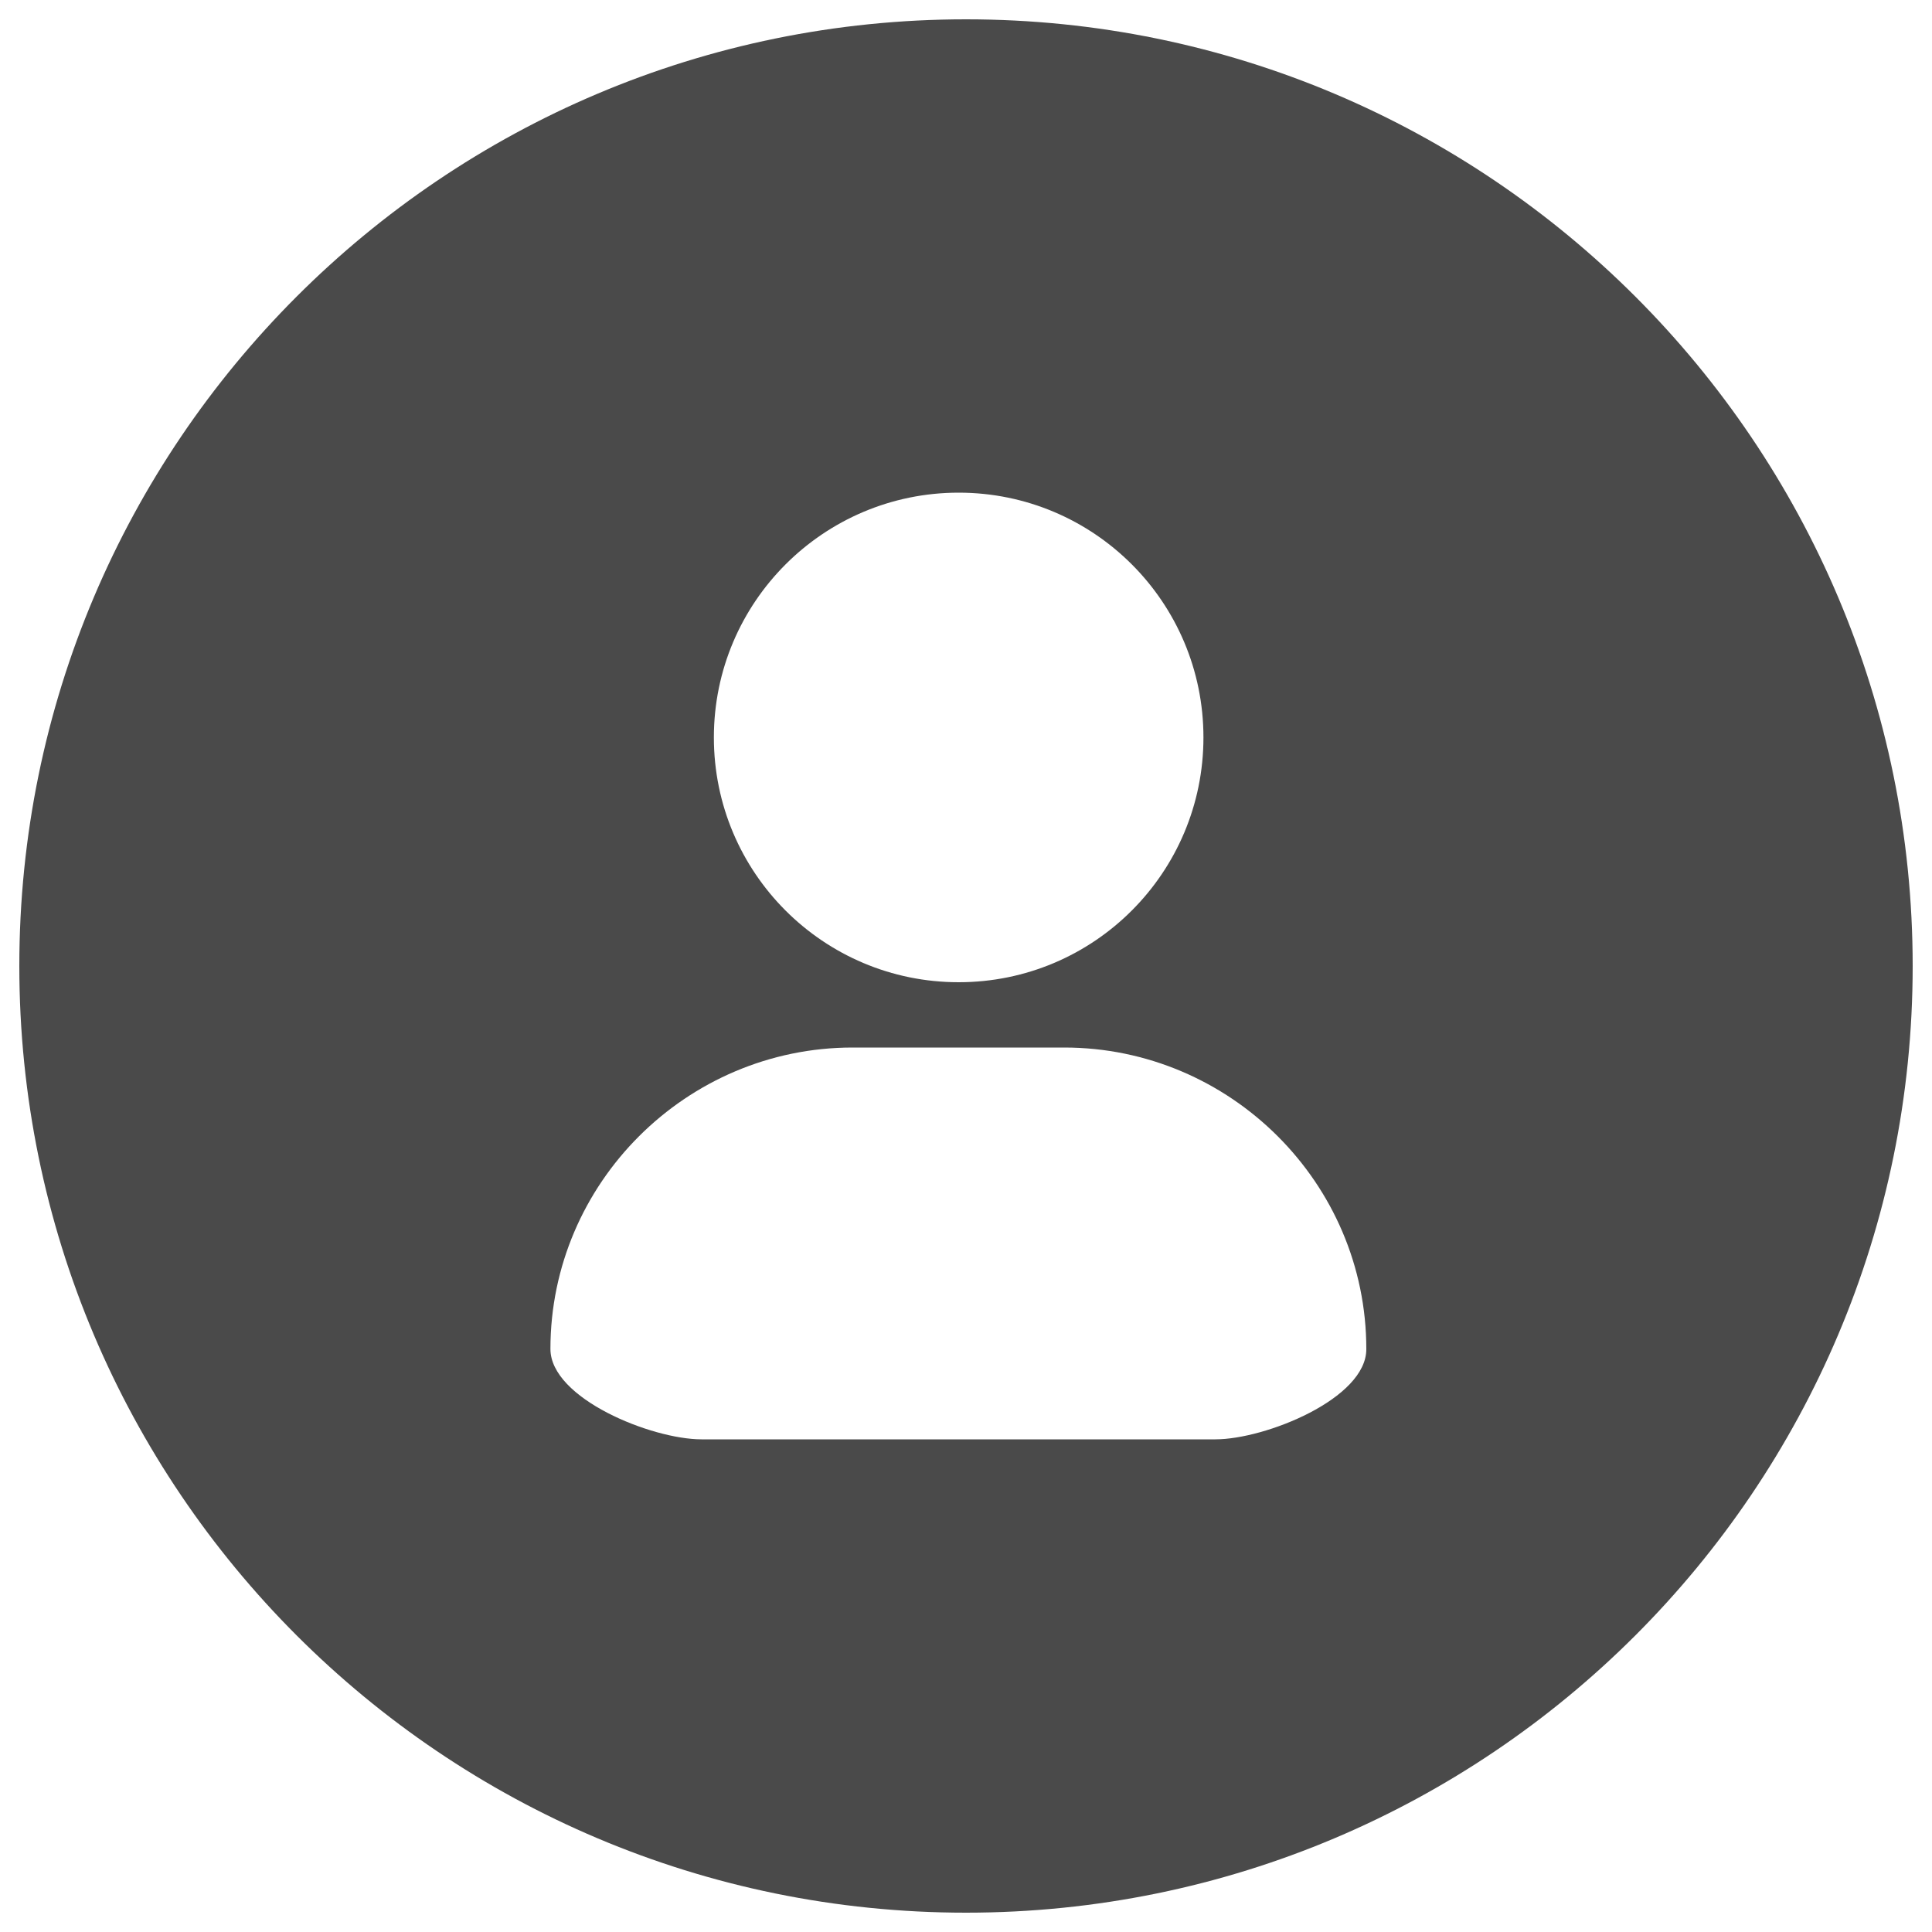 <?xml version="1.0" encoding="utf-8"?>
<!DOCTYPE svg PUBLIC "-//W3C//DTD SVG 1.1//EN" "http://www.w3.org/Graphics/SVG/1.1/DTD/svg11.dtd">
<svg version="1.1" xmlns="http://www.w3.org/2000/svg" xmlns:xlink="http://www.w3.org/1999/xlink" x="0px" y="0px" viewBox="0 0 1000 1000" enable-background="new 0 0 1000 1000" xml:space="preserve">
<g><path fill="#4a4a4a" d="M500,10C229.4,10,10,229.4,10,500c0,270.6,219.4,490,490,490c270.6,0,490-219.4,490-490S770.6,10,500,10z M496.2,255c70,0,126.7,56.7,126.7,126.7s-56.7,126.7-126.7,126.7s-126.7-56.7-126.7-126.7C369.5,311.7,426.3,255,496.2,255z M629.1,745h-266c-25.8,0-78.2-21.1-78.2-46.8v0c0-85.8,70.4-156,156.4-156h109.5c86,0,156.4,70.2,156.4,156C707.4,723.9,654.9,745,629.1,745z"/></g>
</svg>